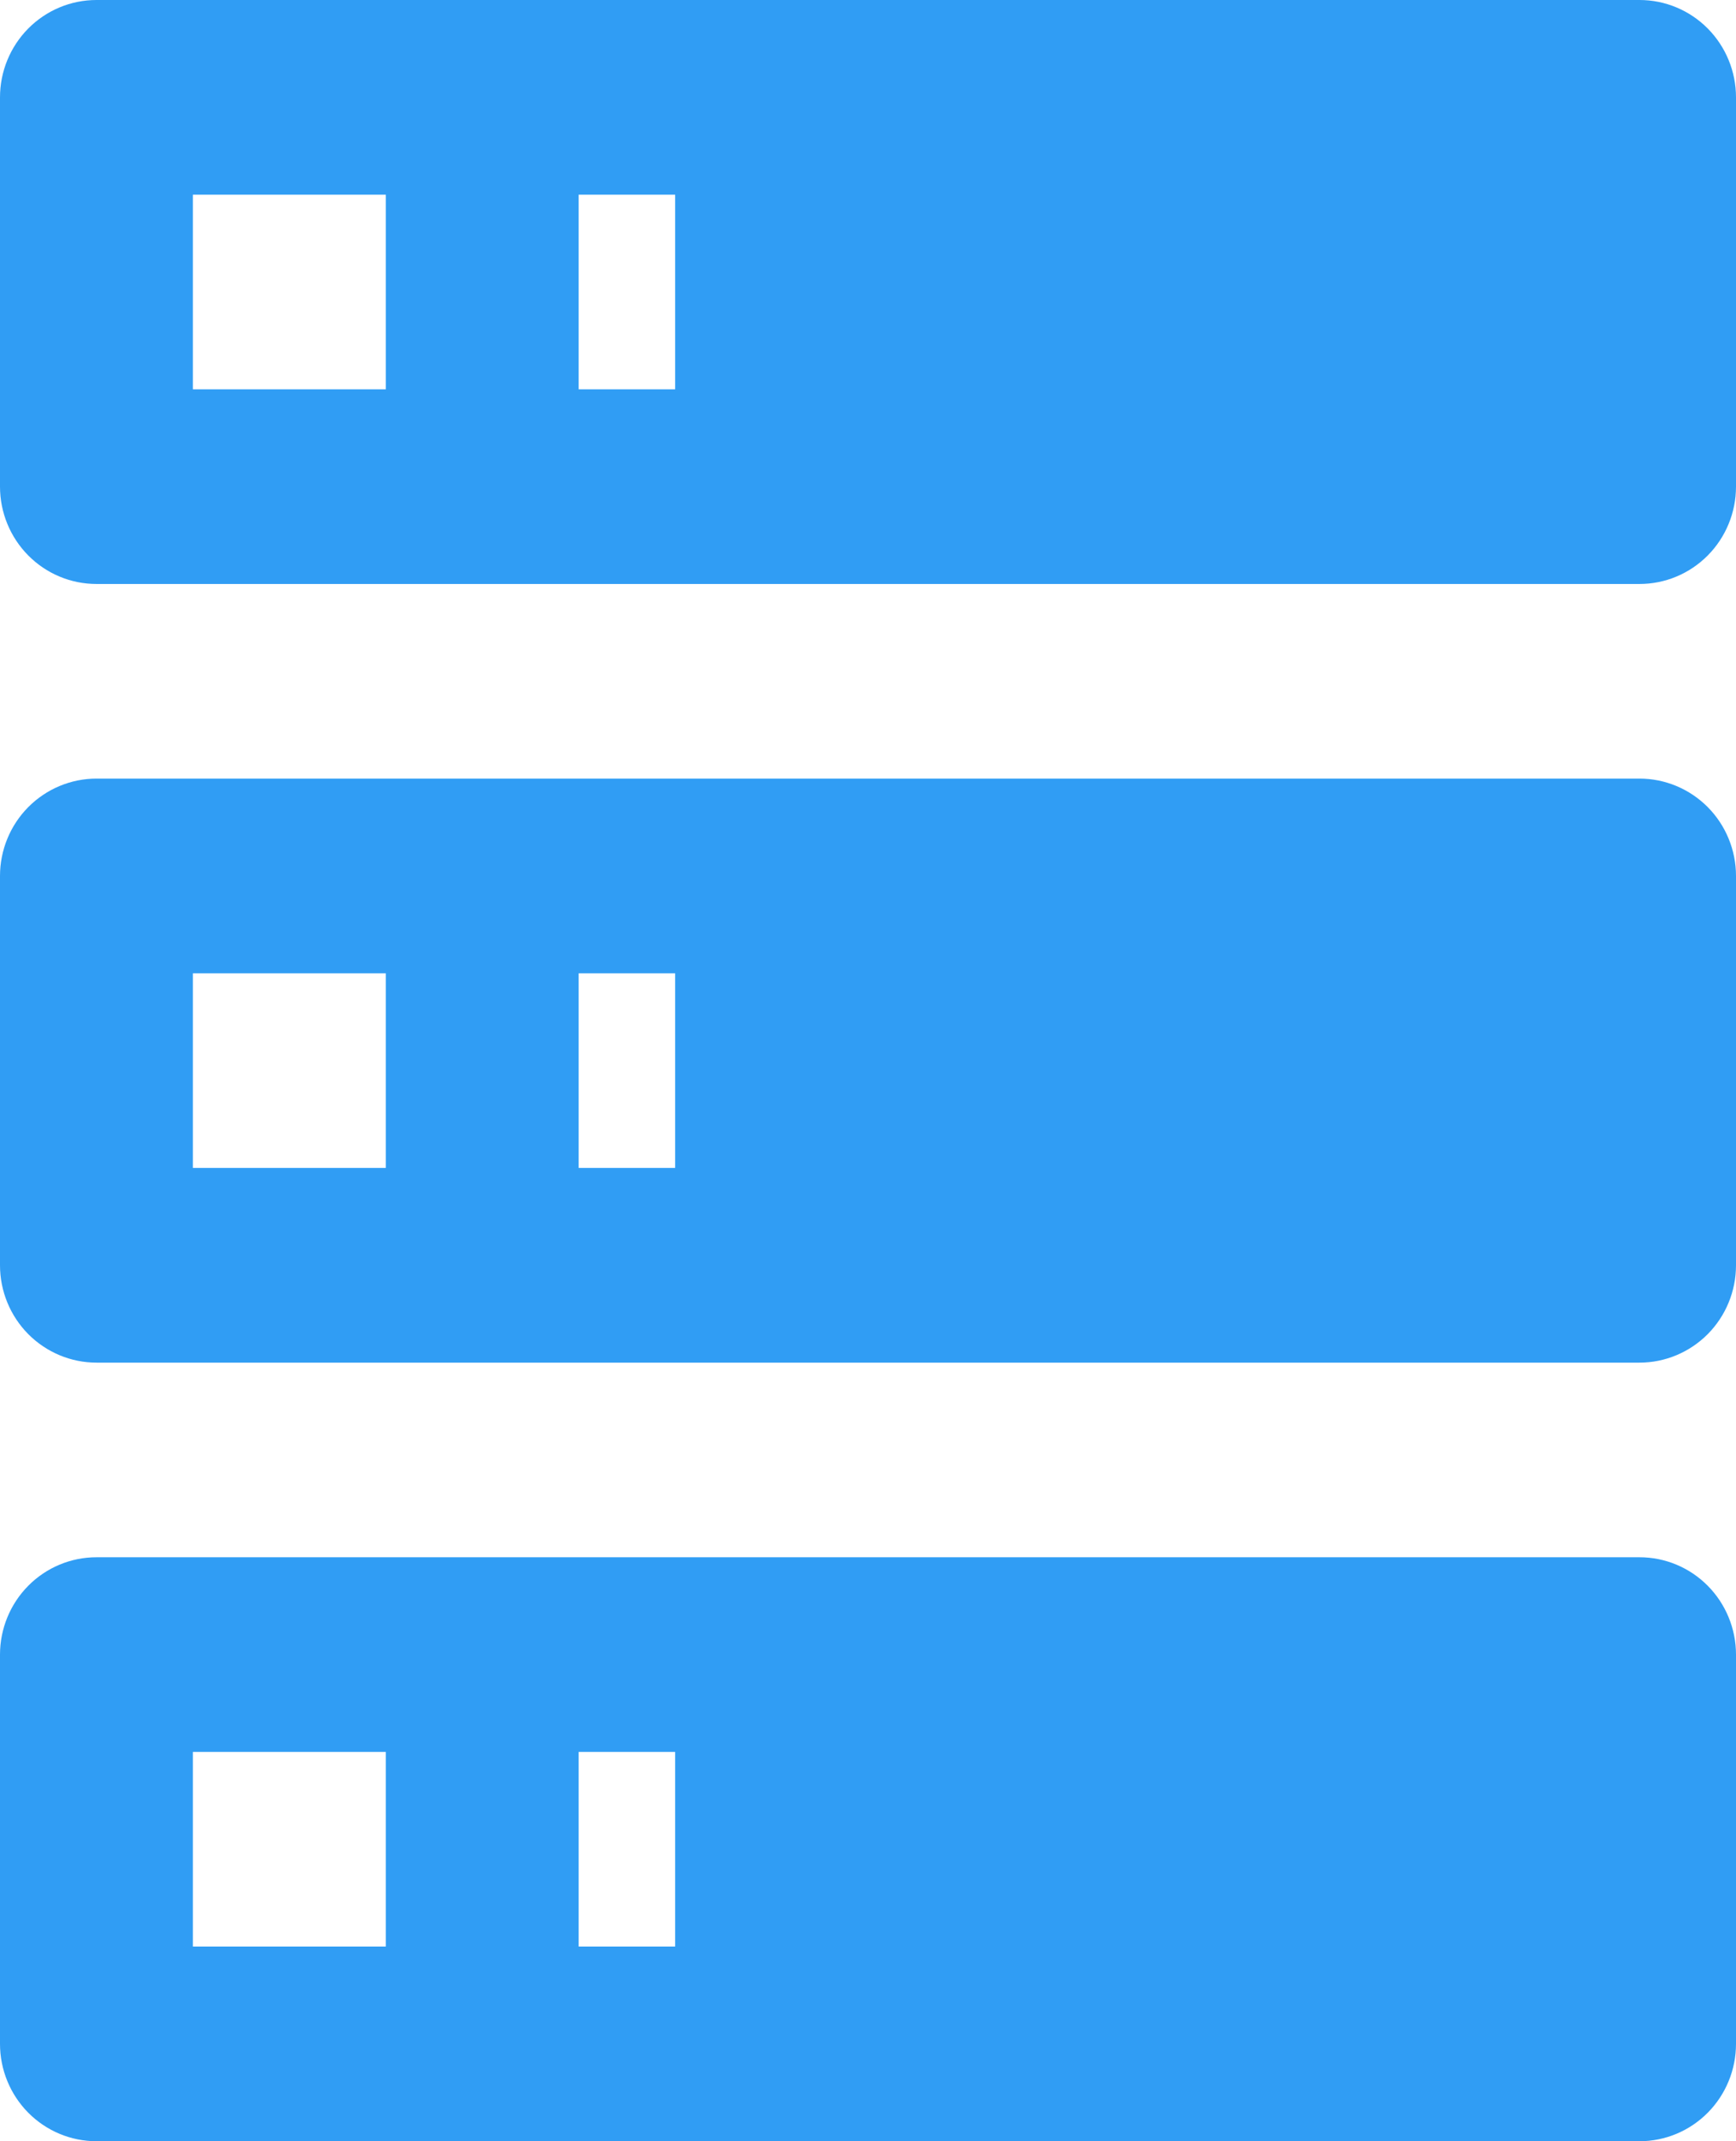 <svg width="30" height="37" viewBox="0 0 30 37" fill="none" xmlns="http://www.w3.org/2000/svg">
<path d="M1.667 0H28.333C28.775 0 29.199 0.177 29.512 0.493C29.824 0.808 30 1.236 30 1.682V8.409C30 8.855 29.824 9.283 29.512 9.598C29.199 9.914 28.775 10.091 28.333 10.091H1.667C1.225 10.091 0.801 9.914 0.488 9.598C0.176 9.283 0 8.855 0 8.409V1.682C0 1.236 0.176 0.808 0.488 0.493C0.801 0.177 1.225 0 1.667 0ZM1.667 13.454H28.333C28.775 13.454 29.199 13.632 29.512 13.947C29.824 14.262 30 14.69 30 15.136V21.864C30 22.31 29.824 22.738 29.512 23.053C29.199 23.368 28.775 23.546 28.333 23.546H1.667C1.225 23.546 0.801 23.368 0.488 23.053C0.176 22.738 0 22.31 0 21.864V15.136C0 14.69 0.176 14.262 0.488 13.947C0.801 13.632 1.225 13.454 1.667 13.454ZM1.667 26.909H28.333C28.775 26.909 29.199 27.086 29.512 27.402C29.824 27.717 30 28.145 30 28.591V35.318C30 35.764 29.824 36.192 29.512 36.507C29.199 36.823 28.775 37 28.333 37H1.667C1.225 37 0.801 36.823 0.488 36.507C0.176 36.192 0 35.764 0 35.318V28.591C0 28.145 0.176 27.717 0.488 27.402C0.801 27.086 1.225 26.909 1.667 26.909ZM10 6.727H11.667V3.364H10V6.727ZM10 20.182H11.667V16.818H10V20.182ZM10 33.636H11.667V30.273H10V33.636ZM3.333 3.364V6.727H6.667V3.364H3.333ZM3.333 16.818V20.182H6.667V16.818H3.333ZM3.333 30.273V33.636H6.667V30.273H3.333Z" fill="#309DF4"/>
</svg>
